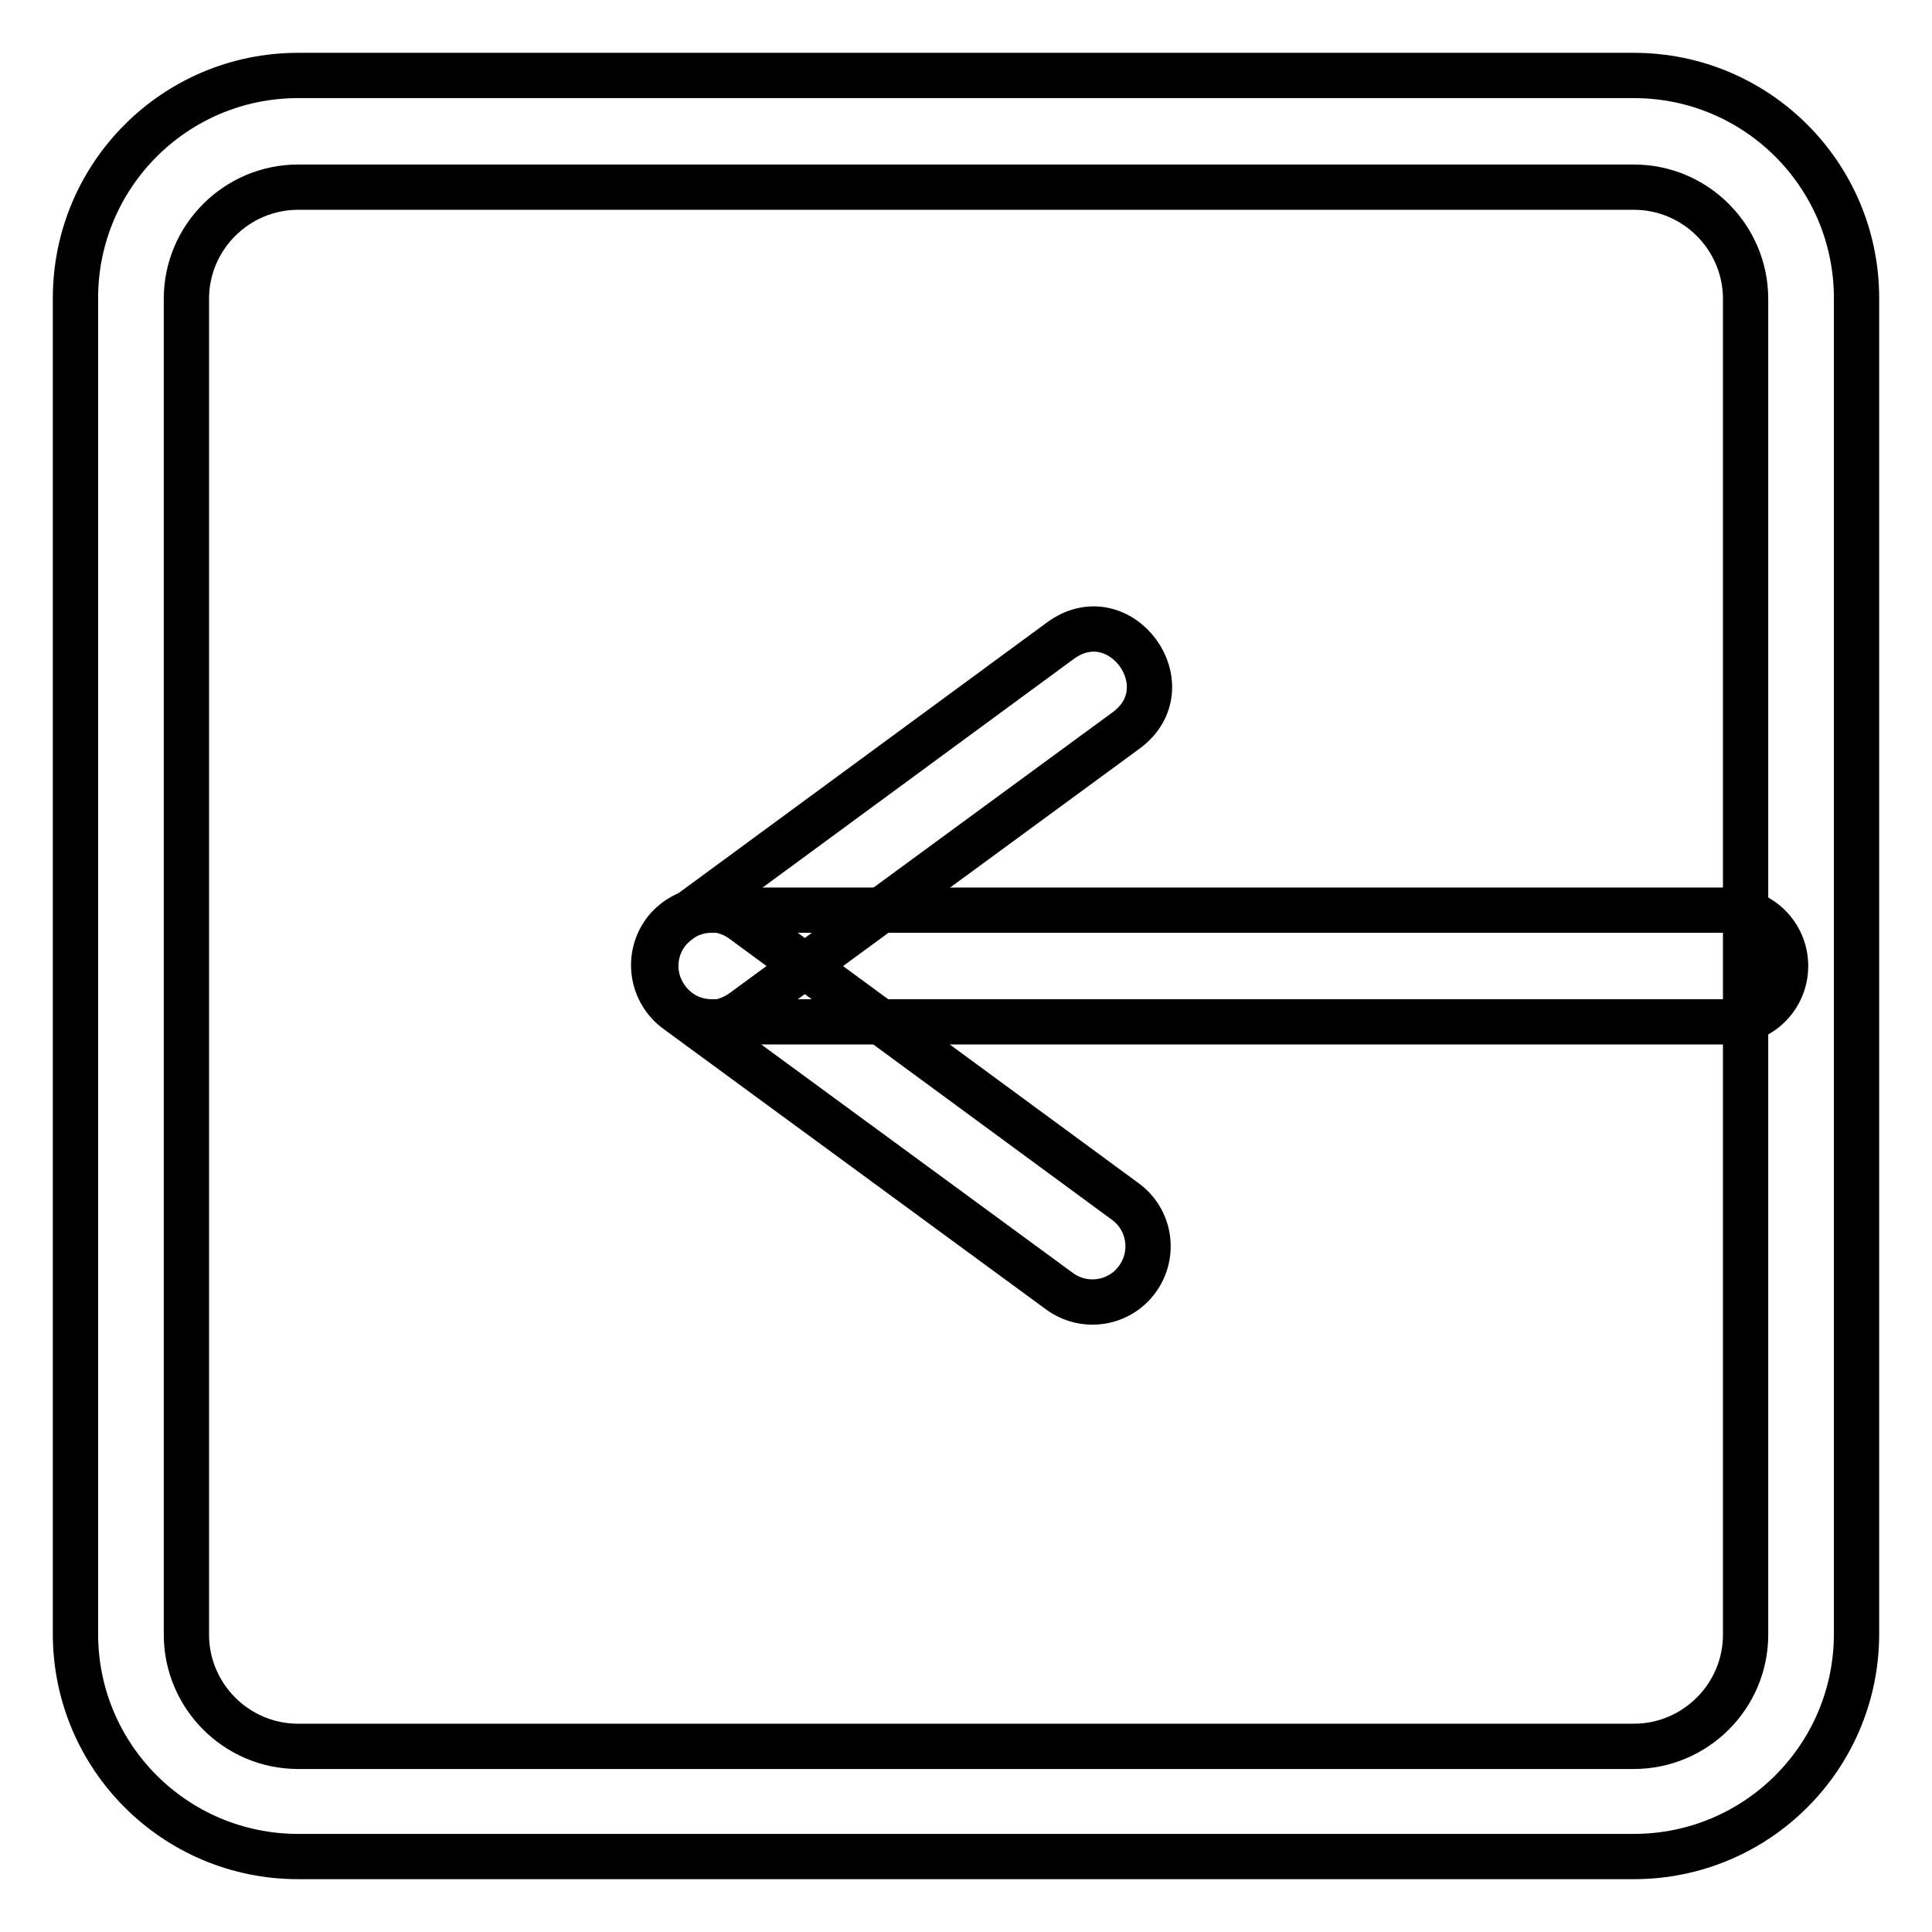 <?xml version="1.0" encoding="utf-8"?>
<!-- Svg Vector Icons : http://www.onlinewebfonts.com/icon -->
<!DOCTYPE svg PUBLIC "-//W3C//DTD SVG 1.1//EN" "http://www.w3.org/Graphics/SVG/1.1/DTD/svg11.dtd">
<svg version="1.1" xmlns="http://www.w3.org/2000/svg" xmlns:xlink="http://www.w3.org/1999/xlink" x="0px" y="0px" viewBox="0 0 256 256" enable-background="new 0 0 256 256" xml:space="preserve">
<g> <path stroke-width="6" fill-opacity="0" stroke="#000000"  d="M39.5,24.8c-8.1,0-14.8,6.6-14.8,14.8v177c0,8.1,6.6,14.8,14.8,14.8h177c8.1,0,14.8-6.6,14.8-14.8v-177 c0-8.1-6.6-14.8-14.8-14.8H39.5z M39.5,10h177c16.3,0,29.5,13.2,29.5,29.5v177c0,16.3-13.2,29.5-29.5,29.5h-177 C23.2,246,10,232.8,10,216.5v-177C10,23.2,23.2,10,39.5,10z"/> <path stroke-width="6" fill-opacity="0" stroke="#000000"  d="M94.3,120.6c-4.1,0-7.4,3.3-7.4,7.4s3.3,7.4,7.4,7.4h134.9c4.1,0,7.4-3.3,7.4-7.4s-3.3-7.4-7.4-7.4H94.3z" /> <path stroke-width="6" fill-opacity="0" stroke="#000000"  d="M98.6,133.9l50.6-37.1c7.9-5.8-0.8-17.7-8.7-11.9l-50.5,37.1C82,127.9,90.7,139.8,98.6,133.9L98.6,133.9z" /> <path stroke-width="6" fill-opacity="0" stroke="#000000"  d="M98.6,122.1c-3.2-2.5-7.8-2-10.4,1.2c-2.5,3.2-2,7.8,1.2,10.4c0.1,0.1,0.3,0.2,0.4,0.3l50.6,37.1 c3.3,2.4,7.9,1.7,10.3-1.6s1.7-7.9-1.6-10.3l0,0L98.6,122.1z"/></g>
</svg>